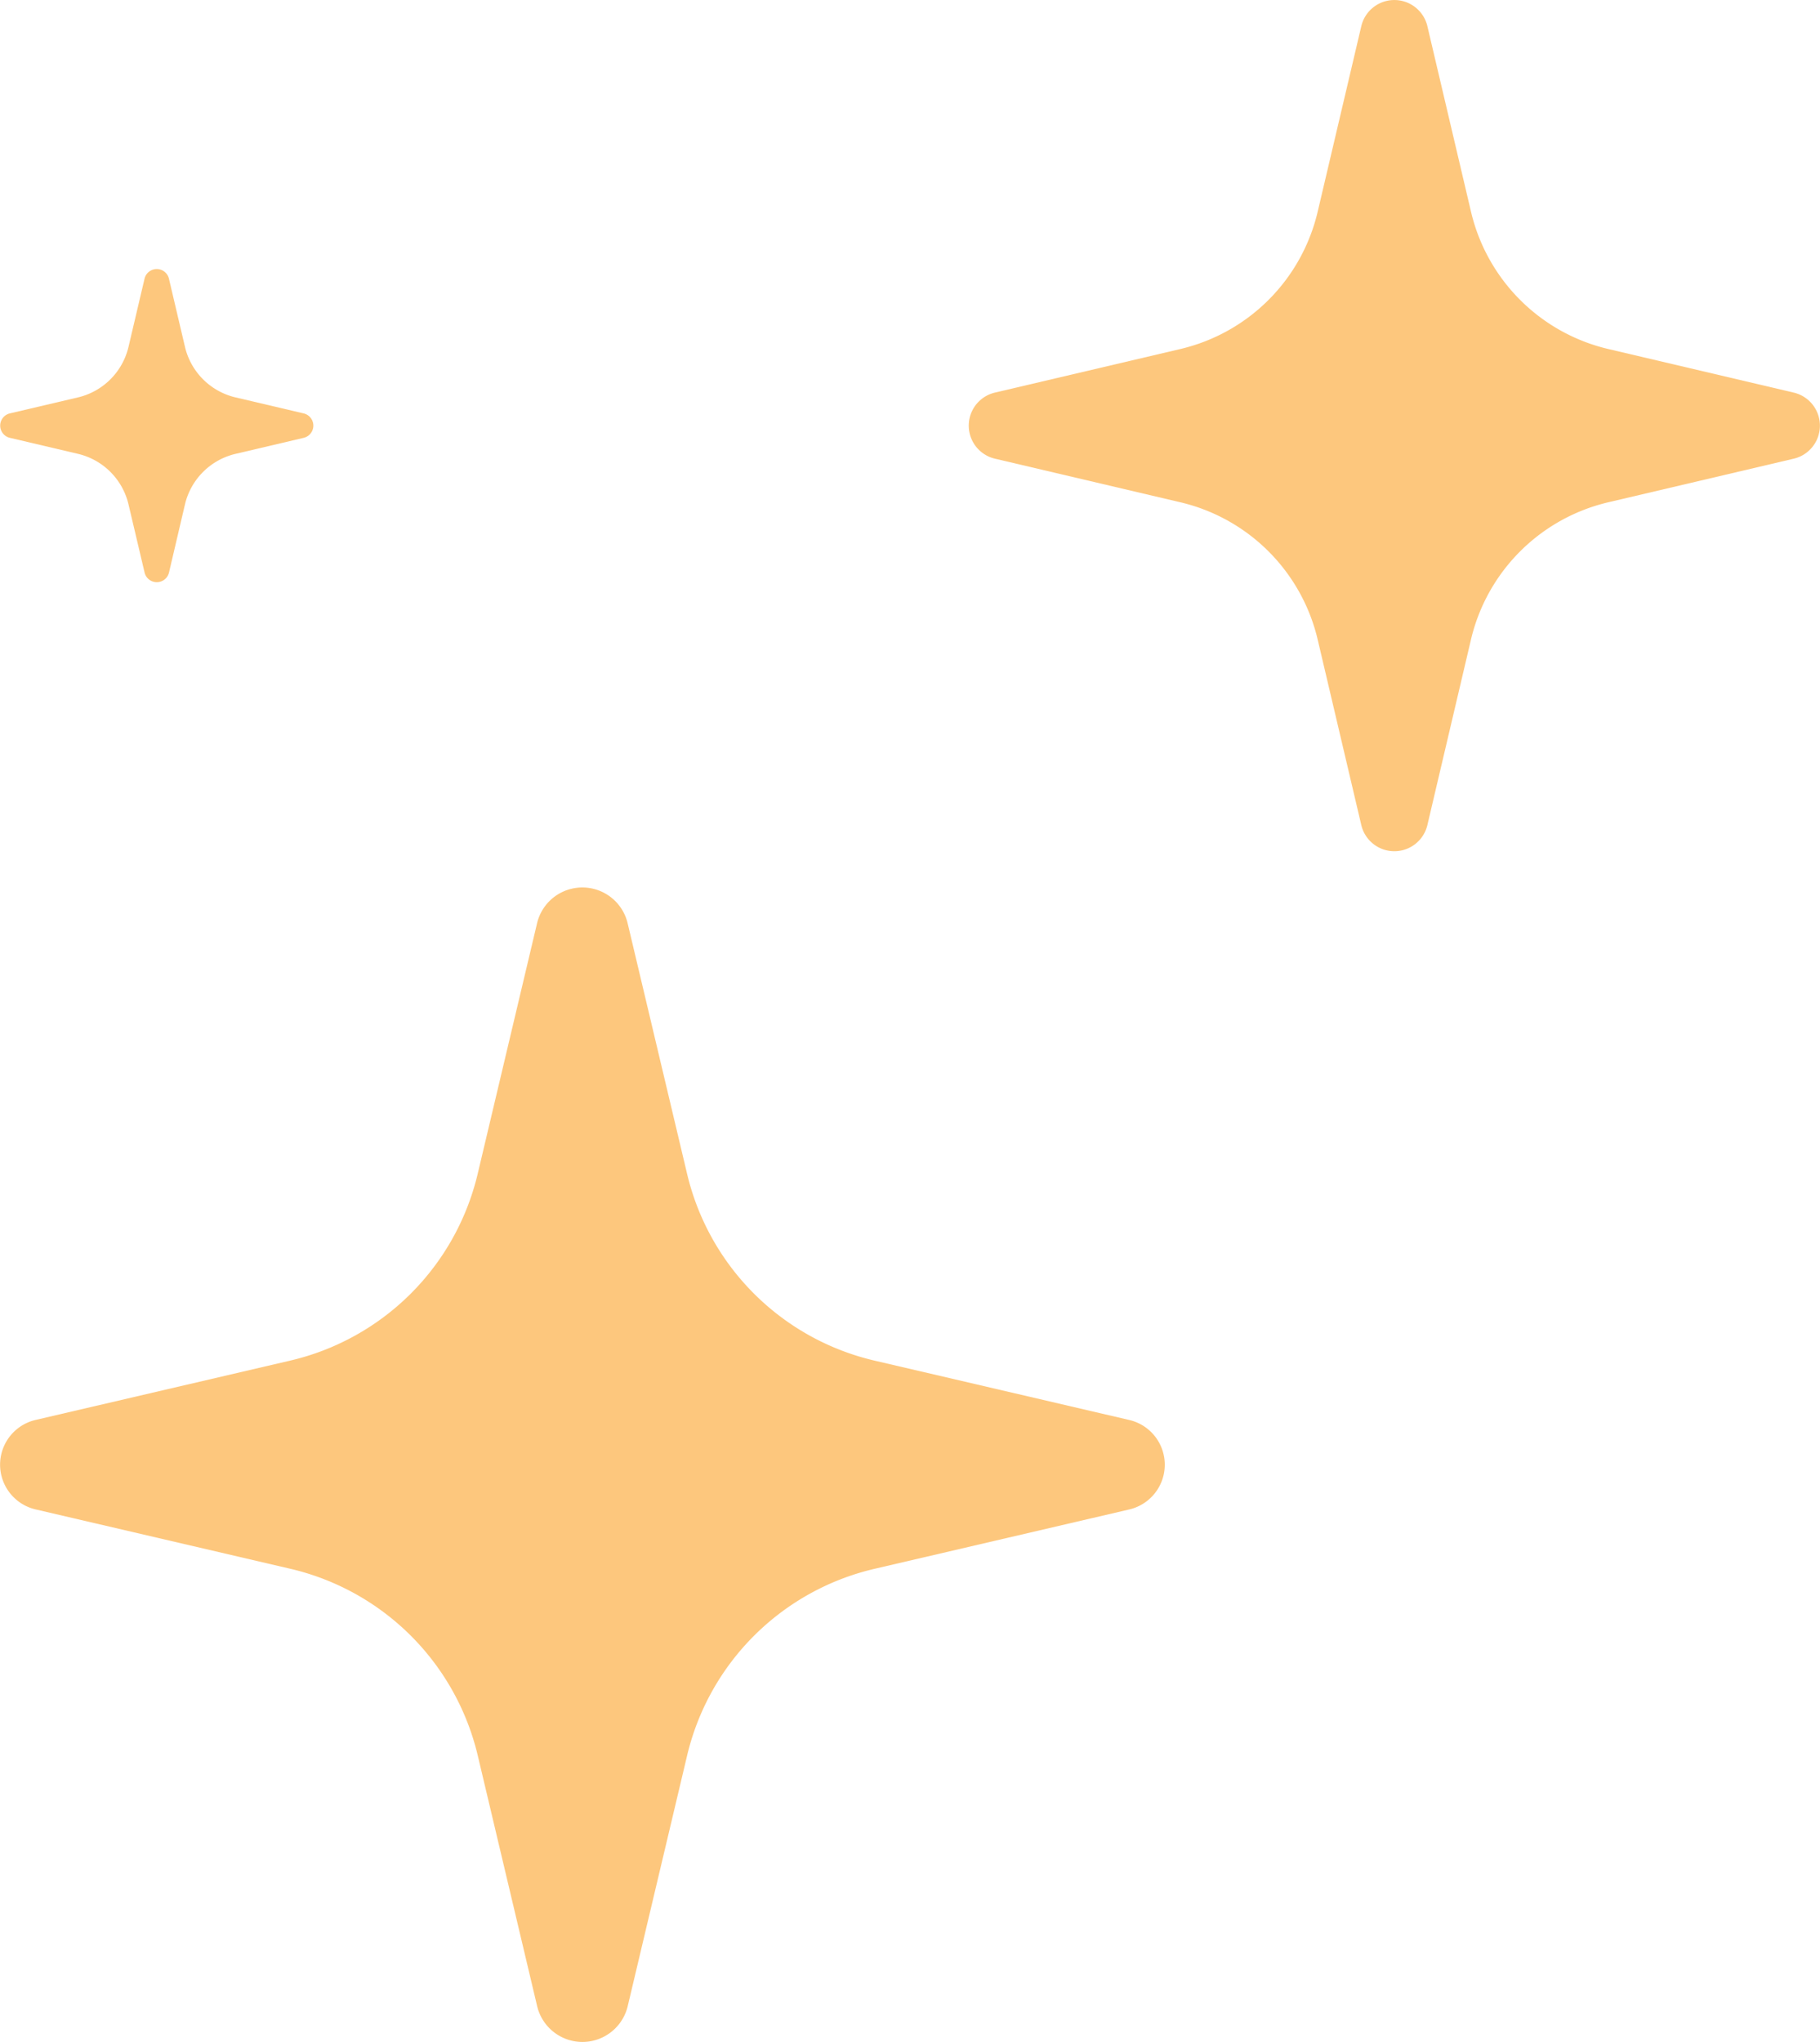 <svg xmlns="http://www.w3.org/2000/svg" viewBox="0 0 116.013 130.165">
   <defs>
      <clipPath id="clip-path">
         <path id="Trazado_191" data-name="Trazado 191" d="M0,65.4H116.013V-64.767H0Z"
            transform="translate(0 64.767)" fill="none" />
      </clipPath>
   </defs>
   <g id="Grupo_587" data-name="Grupo 587" transform="translate(0 64.767)">
      <g id="Grupo_214" data-name="Grupo 214" transform="translate(0 -64.767)"
         clip-path="url(#clip-path)">
         <g id="Grupo_212" data-name="Grupo 212" transform="translate(0.001 56.57)">
            <path id="Trazado_189" data-name="Trazado 189"
               d="M36.157,19.923,19.98,23.693A16.02,16.02,0,0,0,8,35.567L4.2,51.6a2.967,2.967,0,0,1-5.764,0l-3.8-16.036a16.02,16.02,0,0,0-11.98-11.874l-16.176-3.77a2.928,2.928,0,0,1,0-5.712l16.176-3.77A16.023,16.023,0,0,0-5.369-1.432l3.8-16.036a2.967,2.967,0,0,1,5.764,0L8-1.432A16.023,16.023,0,0,0,19.98,10.441l16.176,3.77a2.928,2.928,0,0,1,0,5.712"
               transform="translate(35.807 19.731)" fill="#fdc77d" />
         </g>
         <g id="Grupo_213" data-name="Grupo 213" transform="translate(61.748 0)">
            <path id="Trazado_190" data-name="Trazado 190"
               d="M26.425,14.69,14.6,17.47a11.759,11.759,0,0,0-8.754,8.754L3.068,38.047a2.164,2.164,0,0,1-4.212,0L-3.924,26.224a11.759,11.759,0,0,0-8.754-8.754L-24.5,14.69a2.164,2.164,0,0,1,0-4.212L-12.678,7.7A11.756,11.756,0,0,0-3.924-1.056L-1.144-12.88a2.164,2.164,0,0,1,4.212,0L5.848-1.056A11.756,11.756,0,0,0,14.6,7.7l11.823,2.779a2.164,2.164,0,0,1,0,4.212"
               transform="translate(26.17 14.548)" fill="#fdc77d" />
         </g>
         <g id="Grupo_588" data-name="Grupo 588" transform="translate(0 17.14)">
            <path id="Trazado_190-2" data-name="Trazado 190"
               d="M-6.8-3.781l-4.354,1.024A4.33,4.33,0,0,0-14.38.466L-15.4,4.82a.8.8,0,0,1-1.551,0L-17.978.466A4.33,4.33,0,0,0-21.2-2.758l-4.354-1.024a.8.8,0,0,1,0-1.551L-21.2-6.356A4.329,4.329,0,0,0-17.978-9.58l1.024-4.354a.8.8,0,0,1,1.551,0L-14.38-9.58a4.329,4.329,0,0,0,3.224,3.224L-6.8-5.332a.8.8,0,0,1,0,1.551"
               transform="translate(26.17 14.548)" fill="#fdc77d" />
         </g>
      </g>
   </g>
</svg>          